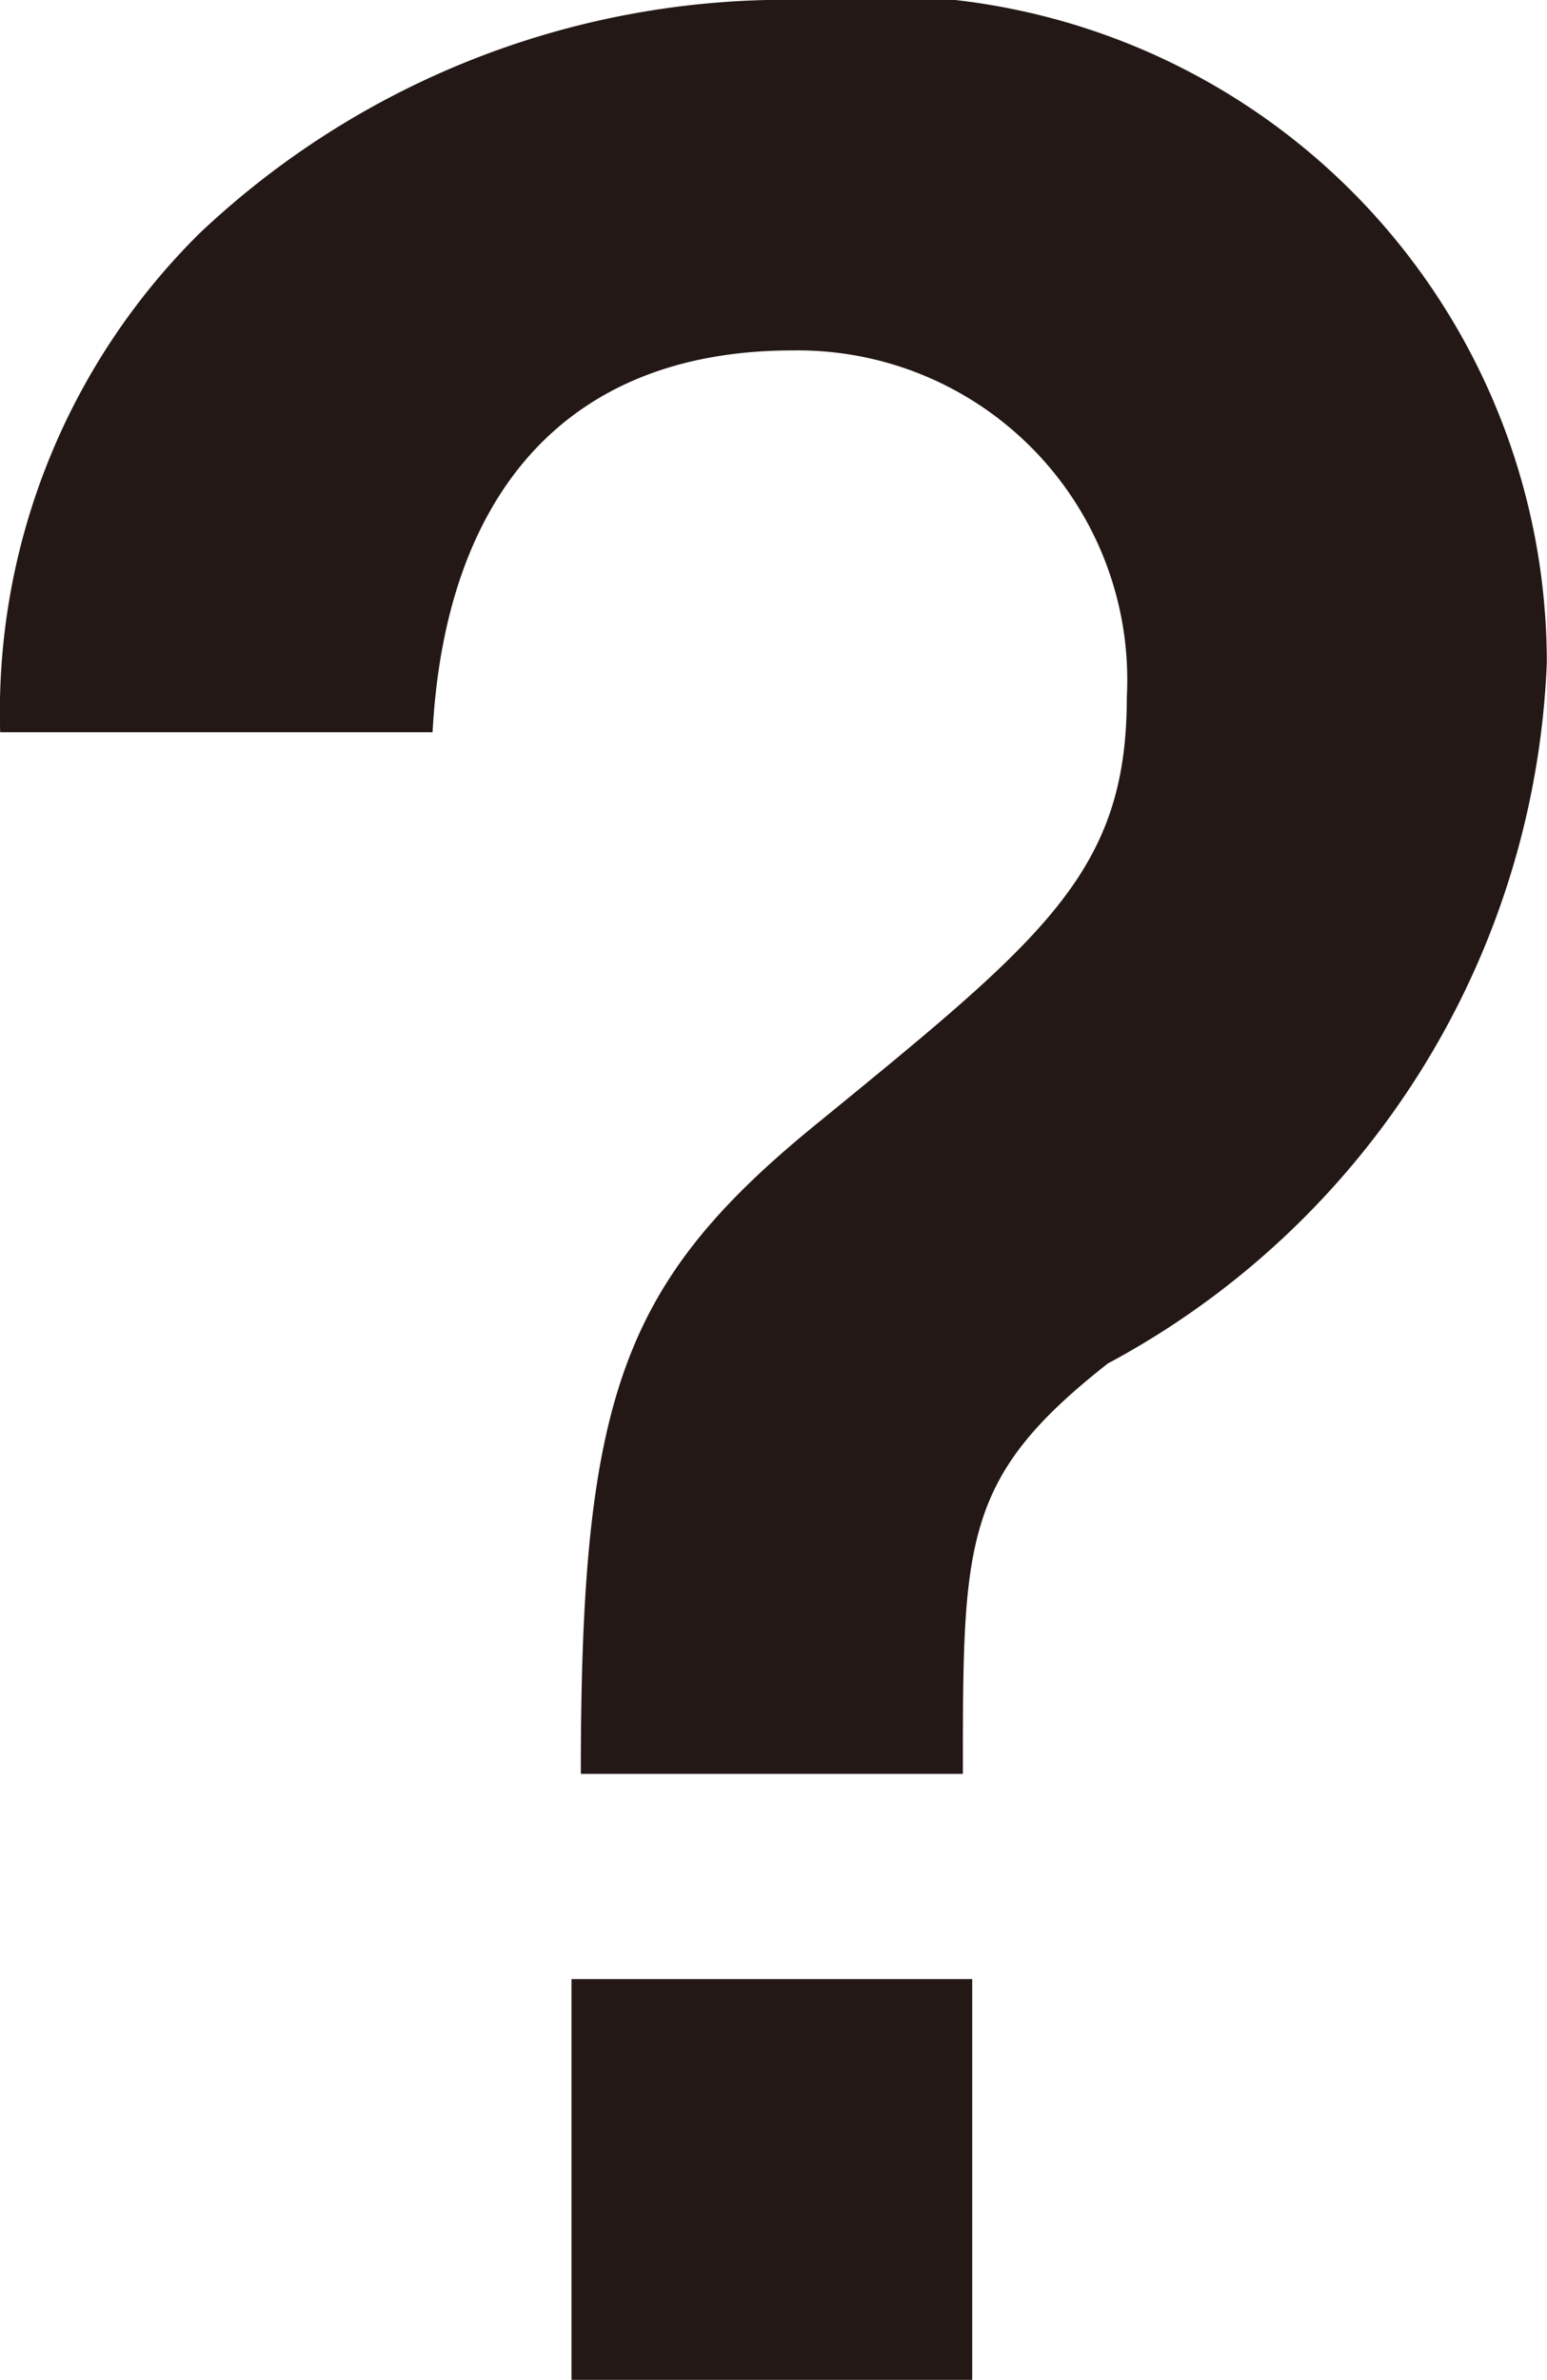 <svg xmlns="http://www.w3.org/2000/svg" width="1.984mm" height="3.052mm" viewBox="0 0 5.623 8.652"><defs><style>.cls-1{fill:#231815;}</style></defs><g id="レイヤー_2" data-name="レイヤー 2"><g id="レイヤー_1-2" data-name="レイヤー 1"><path class="cls-1" d="M0,2.662A2.448,2.448,0,0,1,.723.85,3.101,3.101,0,0,1,2.926,0,2.424,2.424,0,0,1,5.623,2.41,3.028,3.028,0,0,1,4.027,4.957C3.5,5.371,3.5,5.6,3.5,6.449H2.111c0-1.377.149-1.79.872-2.375.815-.666,1.113-.906,1.113-1.538A1.198,1.198,0,0,0,2.881,1.274c-.826,0-1.263.527-1.309,1.388ZM2.077,8.652v-1.457h1.457v1.457Z"/></g></g></svg>
